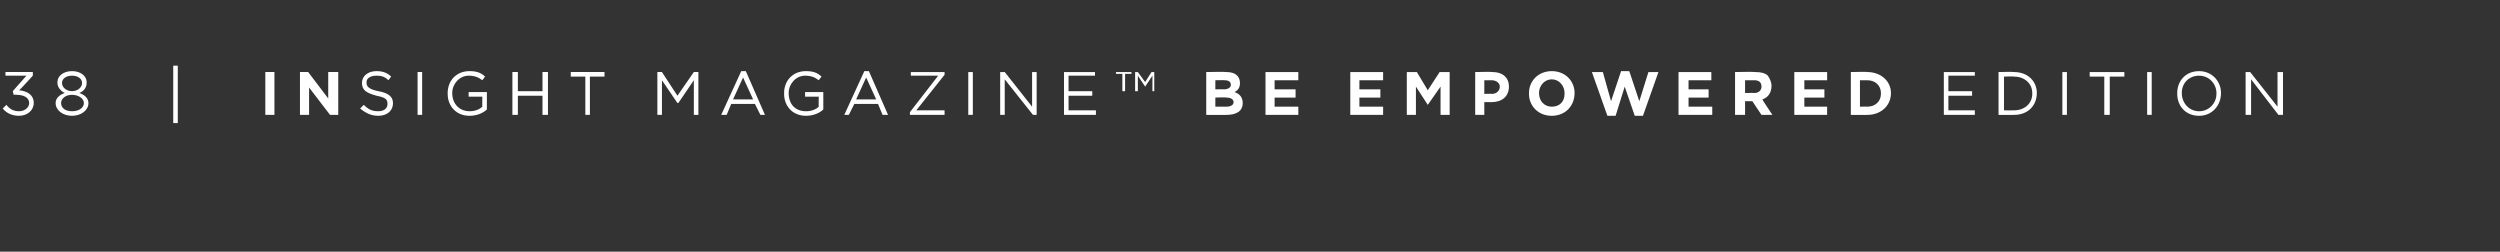 <svg xmlns="http://www.w3.org/2000/svg" version="1.1" width="274.2px" height="27.6px" viewBox="0 0 274.2 27.6"><rect x="0" y="0" width="274.2" height="27.6" fill="#333333" stroke="none"/><desc>38 INSIGHT magazine Be Empowered EDITION</desc><defs/><g id="Polygon76024"><path d="m.3 11.9c0 0 .4-.4.4-.4c.4.5.8.7 1.4.7c.6 0 1.1-.4 1.1-.9c0 0 0 0 0 0c0-.6-.6-.9-1.4-.9c.03-.04-.3 0-.3 0l-.1-.4l1.5-1.7l-2.3 0l0-.4l3 0l0 .4c0 0-1.46 1.61-1.5 1.6c.9.1 1.6.5 1.6 1.4c0 0 0 0 0 0c0 .8-.7 1.4-1.6 1.4c-.8 0-1.4-.3-1.8-.8zm5.8-.6c0 0 0 0 0 0c0-.5.4-.9 1-1.1c-.4-.2-.8-.6-.8-1.1c0 0 0-.1 0-.1c0-.7.7-1.2 1.6-1.2c.9 0 1.6.5 1.6 1.2c0 0 0 .1 0 .1c0 .5-.3.9-.8 1.1c.6.2 1 .6 1 1.1c0 0 0 0 0 0c0 .8-.8 1.4-1.8 1.4c-1 0-1.8-.6-1.8-1.4zm2.9-2.2c0 0 0 0 0 0c0-.5-.5-.8-1.1-.8c-.6 0-1.1.3-1.1.8c0 0 0 0 0 0c0 .5.5.9 1.1.9c.6 0 1.1-.4 1.1-.9zm.2 2.2c0 0 0 0 0 0c0-.5-.6-.9-1.3-.9c-.7 0-1.2.4-1.2.9c0 0 0 0 0 0c0 .5.4.9 1.2.9c.8 0 1.3-.4 1.3-.9zm9.8-4.1l.5 0l0 6.3l-.5 0l0-6.3zm10.1.7l1 0l0 4.7l-1 0l0-4.7zm3.8 0l.9 0l2.2 2.9l0-2.9l1.1 0l0 4.7l-.9 0l-2.3-3l0 3l-1 0l0-4.7zm6.6 4c0 0 .4-.4.4-.4c.5.5.9.7 1.6.7c.6 0 1-.3 1-.8c0 0 0 0 0 0c0-.5-.2-.7-1.2-.9c-1.1-.3-1.6-.6-1.6-1.4c0 0 0 0 0 0c0-.8.7-1.3 1.6-1.3c.7 0 1.2.2 1.6.6c0 0-.3.4-.3.4c-.4-.4-.8-.5-1.3-.5c-.7 0-1.1.3-1.1.7c0 0 0 .1 0 .1c0 .4.3.7 1.3.9c1.1.2 1.6.6 1.6 1.3c0 0 0 0 0 0c0 .9-.7 1.4-1.6 1.4c-.8 0-1.4-.3-2-.8zm6.3-4l.5 0l0 4.7l-.5 0l0-4.7zm3.3 2.4c0 0 0-.1 0-.1c0-1.3.9-2.4 2.4-2.4c.8 0 1.3.2 1.7.6c0 0-.3.4-.3.4c-.4-.3-.8-.5-1.5-.5c-1 0-1.8.9-1.8 1.9c0 0 0 0 0 0c0 1.2.8 2 1.9 2c.6 0 1.1-.2 1.4-.5c-.01.04 0-1.1 0-1.1l-1.5 0l0-.5l2 0c0 0 .01 1.87 0 1.9c-.4.4-1.1.7-1.9.7c-1.5 0-2.4-1.1-2.4-2.4zm7.1-2.4l.6 0l0 2.1l2.7 0l0-2.1l.6 0l0 4.7l-.6 0l0-2.1l-2.7 0l0 2.1l-.6 0l0-4.7zm8 .5l-1.6 0l0-.5l3.7 0l0 .5l-1.6 0l0 4.2l-.5 0l0-4.2zm7.9-.5l.5 0l1.7 2.6l1.8-2.6l.5 0l0 4.7l-.5 0l0-3.8l-1.7 2.5l-.1 0l-1.7-2.5l0 3.8l-.5 0l0-4.7zm9.2-.1l.5 0l2.1 4.8l-.5 0l-.6-1.2l-2.6 0l-.5 1.2l-.6 0l2.2-4.8zm1.3 3.1l-1.1-2.4l-1.1 2.4l2.2 0zm3.4-.6c0 0 0-.1 0-.1c0-1.3.9-2.4 2.4-2.4c.8 0 1.3.2 1.7.6c0 0-.3.4-.3.4c-.4-.3-.8-.5-1.5-.5c-1 0-1.8.9-1.8 1.9c0 0 0 0 0 0c0 1.2.7 2 1.9 2c.6 0 1.1-.2 1.4-.5c-.02.04 0-1.1 0-1.1l-1.5 0l0-.5l2 0c0 0 0 1.87 0 1.9c-.4.4-1.1.7-1.9.7c-1.5 0-2.4-1.1-2.4-2.4zm8.8-2.5l.5 0l2.1 4.8l-.6 0l-.5-1.2l-2.6 0l-.6 1.2l-.5 0l2.2-4.8zm1.3 3.1l-1.1-2.4l-1.1 2.4l2.2 0zm3.7 1.4l3.1-4l-3 0l0-.4l3.7 0l0 .3l-3.1 3.9l3.1 0l0 .5l-3.8 0l0-.3zm6.4-4.4l.5 0l0 4.7l-.5 0l0-4.7zm3.5 0l.5 0l3 3.8l0-3.8l.5 0l0 4.7l-.4 0l-3.1-3.9l0 3.9l-.5 0l0-4.7zm7 0l3.4 0l0 .4l-2.9 0l0 1.7l2.6 0l0 .5l-2.6 0l0 1.6l3 0l0 .5l-3.5 0l0-4.7zm7.8 0l.3 0l.8 1.1l.7-1.1l.3 0l0 2.1l-.2 0l0-1.7l-.8 1.2l0 0l-.8-1.2l0 1.7l-.3 0l0-2.1zm-1.4.2l-.7 0l0-.2l1.7 0l0 .2l-.7 0l0 1.9l-.3 0l0-1.9zm9.2-.2c0 0 2.17-.04 2.2 0c.5 0 .9.1 1.2.4c.2.2.3.5.3.8c0 0 0 0 0 0c0 .5-.2.8-.6 1c.6.2.9.6.9 1.2c0 0 0 0 0 0c0 .9-.7 1.3-1.8 1.3c.03.02-2.2 0-2.2 0l0-4.7zm2.7 1.4c0-.3-.2-.5-.7-.5c.02-.02-1 0-1 0l0 1c0 0 .95-.02.9 0c.5 0 .8-.2.8-.5c0 0 0 0 0 0zm-.5 1.4c-.01-.05-1.2 0-1.2 0l0 1c0 0 1.23 0 1.2 0c.5 0 .8-.2.8-.5c0 0 0 0 0 0c0-.3-.3-.5-.8-.5zm4.3-2.8l3.6 0l0 .9l-2.6 0l0 1l2.3 0l0 .9l-2.3 0l0 1l2.6 0l0 .9l-3.6 0l0-4.7zm9.3 0l3.6 0l0 .9l-2.6 0l0 1l2.3 0l0 .9l-2.3 0l0 1l2.6 0l0 .9l-3.6 0l0-4.7zm6.2 0l1.1 0l1.2 2l1.3-2l1.1 0l0 4.7l-1 0l0-3.1l-1.4 2l0 0l-1.3-2l0 3.1l-1 0l0-4.7zm7.5 0c0 0 1.91-.04 1.9 0c1.1 0 1.8.6 1.8 1.6c0 0 0 0 0 0c0 1.1-.8 1.7-1.9 1.7c.01-.01-.8 0-.8 0l0 1.4l-1 0l0-4.7zm1.8 2.4c.6 0 .9-.4.9-.8c0 0 0 0 0 0c0-.4-.4-.7-.9-.7c.02 0-.8 0-.8 0l0 1.5c0 0 .84-.04.8 0zm4.1 0c0 0 0-.1 0-.1c0-1.3 1-2.4 2.5-2.4c1.5 0 2.5 1.1 2.5 2.4c0 0 0 0 0 0c0 1.4-1 2.5-2.5 2.5c-1.5 0-2.5-1.1-2.5-2.4zm3.9 0c0 0 0-.1 0-.1c0-.8-.6-1.5-1.4-1.5c-.8 0-1.4.7-1.4 1.5c0 0 0 0 0 0c0 .9.6 1.5 1.4 1.5c.9 0 1.4-.6 1.4-1.4zm3-2.4l1.2 0l.9 3.2l1.1-3.3l.9 0l1.1 3.3l1-3.2l1.1 0l-1.7 4.8l-.9 0l-1.1-3.2l-1 3.2l-.9 0l-1.7-4.8zm9.5 0l3.6 0l0 .9l-2.5 0l0 1l2.2 0l0 .9l-2.2 0l0 1l2.6 0l0 .9l-3.7 0l0-4.7zm6.2 0c0 0 2.19-.04 2.2 0c.6 0 1.1.1 1.4.4c.2.3.4.7.4 1.1c0 0 0 0 0 0c0 .8-.4 1.3-1 1.5c-.03.02 1.1 1.7 1.1 1.7l-1.2 0l-1-1.5l-.8 0l0 1.5l-1.1 0l0-4.7zm2.1 2.3c.5 0 .8-.3.8-.7c0 0 0 0 0 0c0-.5-.3-.7-.8-.7c0 0-1 0-1 0l0 1.4c0 0 1.02-.03 1 0zm4.4-2.3l3.6 0l0 .9l-2.5 0l0 1l2.2 0l0 .9l-2.2 0l0 1l2.5 0l0 .9l-3.6 0l0-4.7zm6.2 0c0 0 1.84-.04 1.8 0c1.5 0 2.6 1 2.6 2.3c0 0 0 0 0 0c0 1.4-1.1 2.4-2.6 2.4c.04.02-1.8 0-1.8 0l0-4.7zm1 .9l0 2.9c0 0 .84-.02.8 0c.9 0 1.5-.6 1.5-1.4c0 0 0-.1 0-.1c0-.8-.6-1.4-1.5-1.4c.04 0-.8 0-.8 0zm9.2-.9l3.4 0l0 .4l-2.9 0l0 1.7l2.6 0l0 .5l-2.6 0l0 1.6l2.9 0l0 .5l-3.4 0l0-4.7zm6 0c0 0 1.68-.04 1.7 0c1.5 0 2.5 1 2.5 2.3c0 0 0 0 0 0c0 1.4-1 2.4-2.5 2.4c-.02.02-1.7 0-1.7 0l0-4.7zm.6.5l0 3.7c0 0 1.08.02 1.1 0c1.2 0 2-.8 2-1.8c0 0 0-.1 0-.1c0-1-.8-1.8-2-1.8c-.02-.04-1.1 0-1.1 0zm6.4-.5l.5 0l0 4.7l-.5 0l0-4.7zm4.6.5l-1.6 0l0-.5l3.8 0l0 .5l-1.6 0l0 4.2l-.6 0l0-4.2zm4.7-.5l.5 0l0 4.7l-.5 0l0-4.7zm3.3 2.4c0 0 0-.1 0-.1c0-1.3.9-2.4 2.4-2.4c1.4 0 2.4 1.1 2.4 2.4c0 0 0 0 0 0c0 1.4-1 2.5-2.4 2.5c-1.5 0-2.4-1.1-2.4-2.4zm4.3 0c0 0 0-.1 0-.1c0-1-.8-1.9-1.9-1.9c-1.1 0-1.9.8-1.9 1.9c0 0 0 0 0 0c0 1.1.8 2 1.9 2c1.1 0 1.9-.9 1.9-1.9zm3.2-2.4l.5 0l3 3.8l0-3.8l.6 0l0 4.7l-.5 0l-3-3.9l0 3.9l-.6 0l0-4.7z" stroke="none" fill="#fff"/></g></svg>